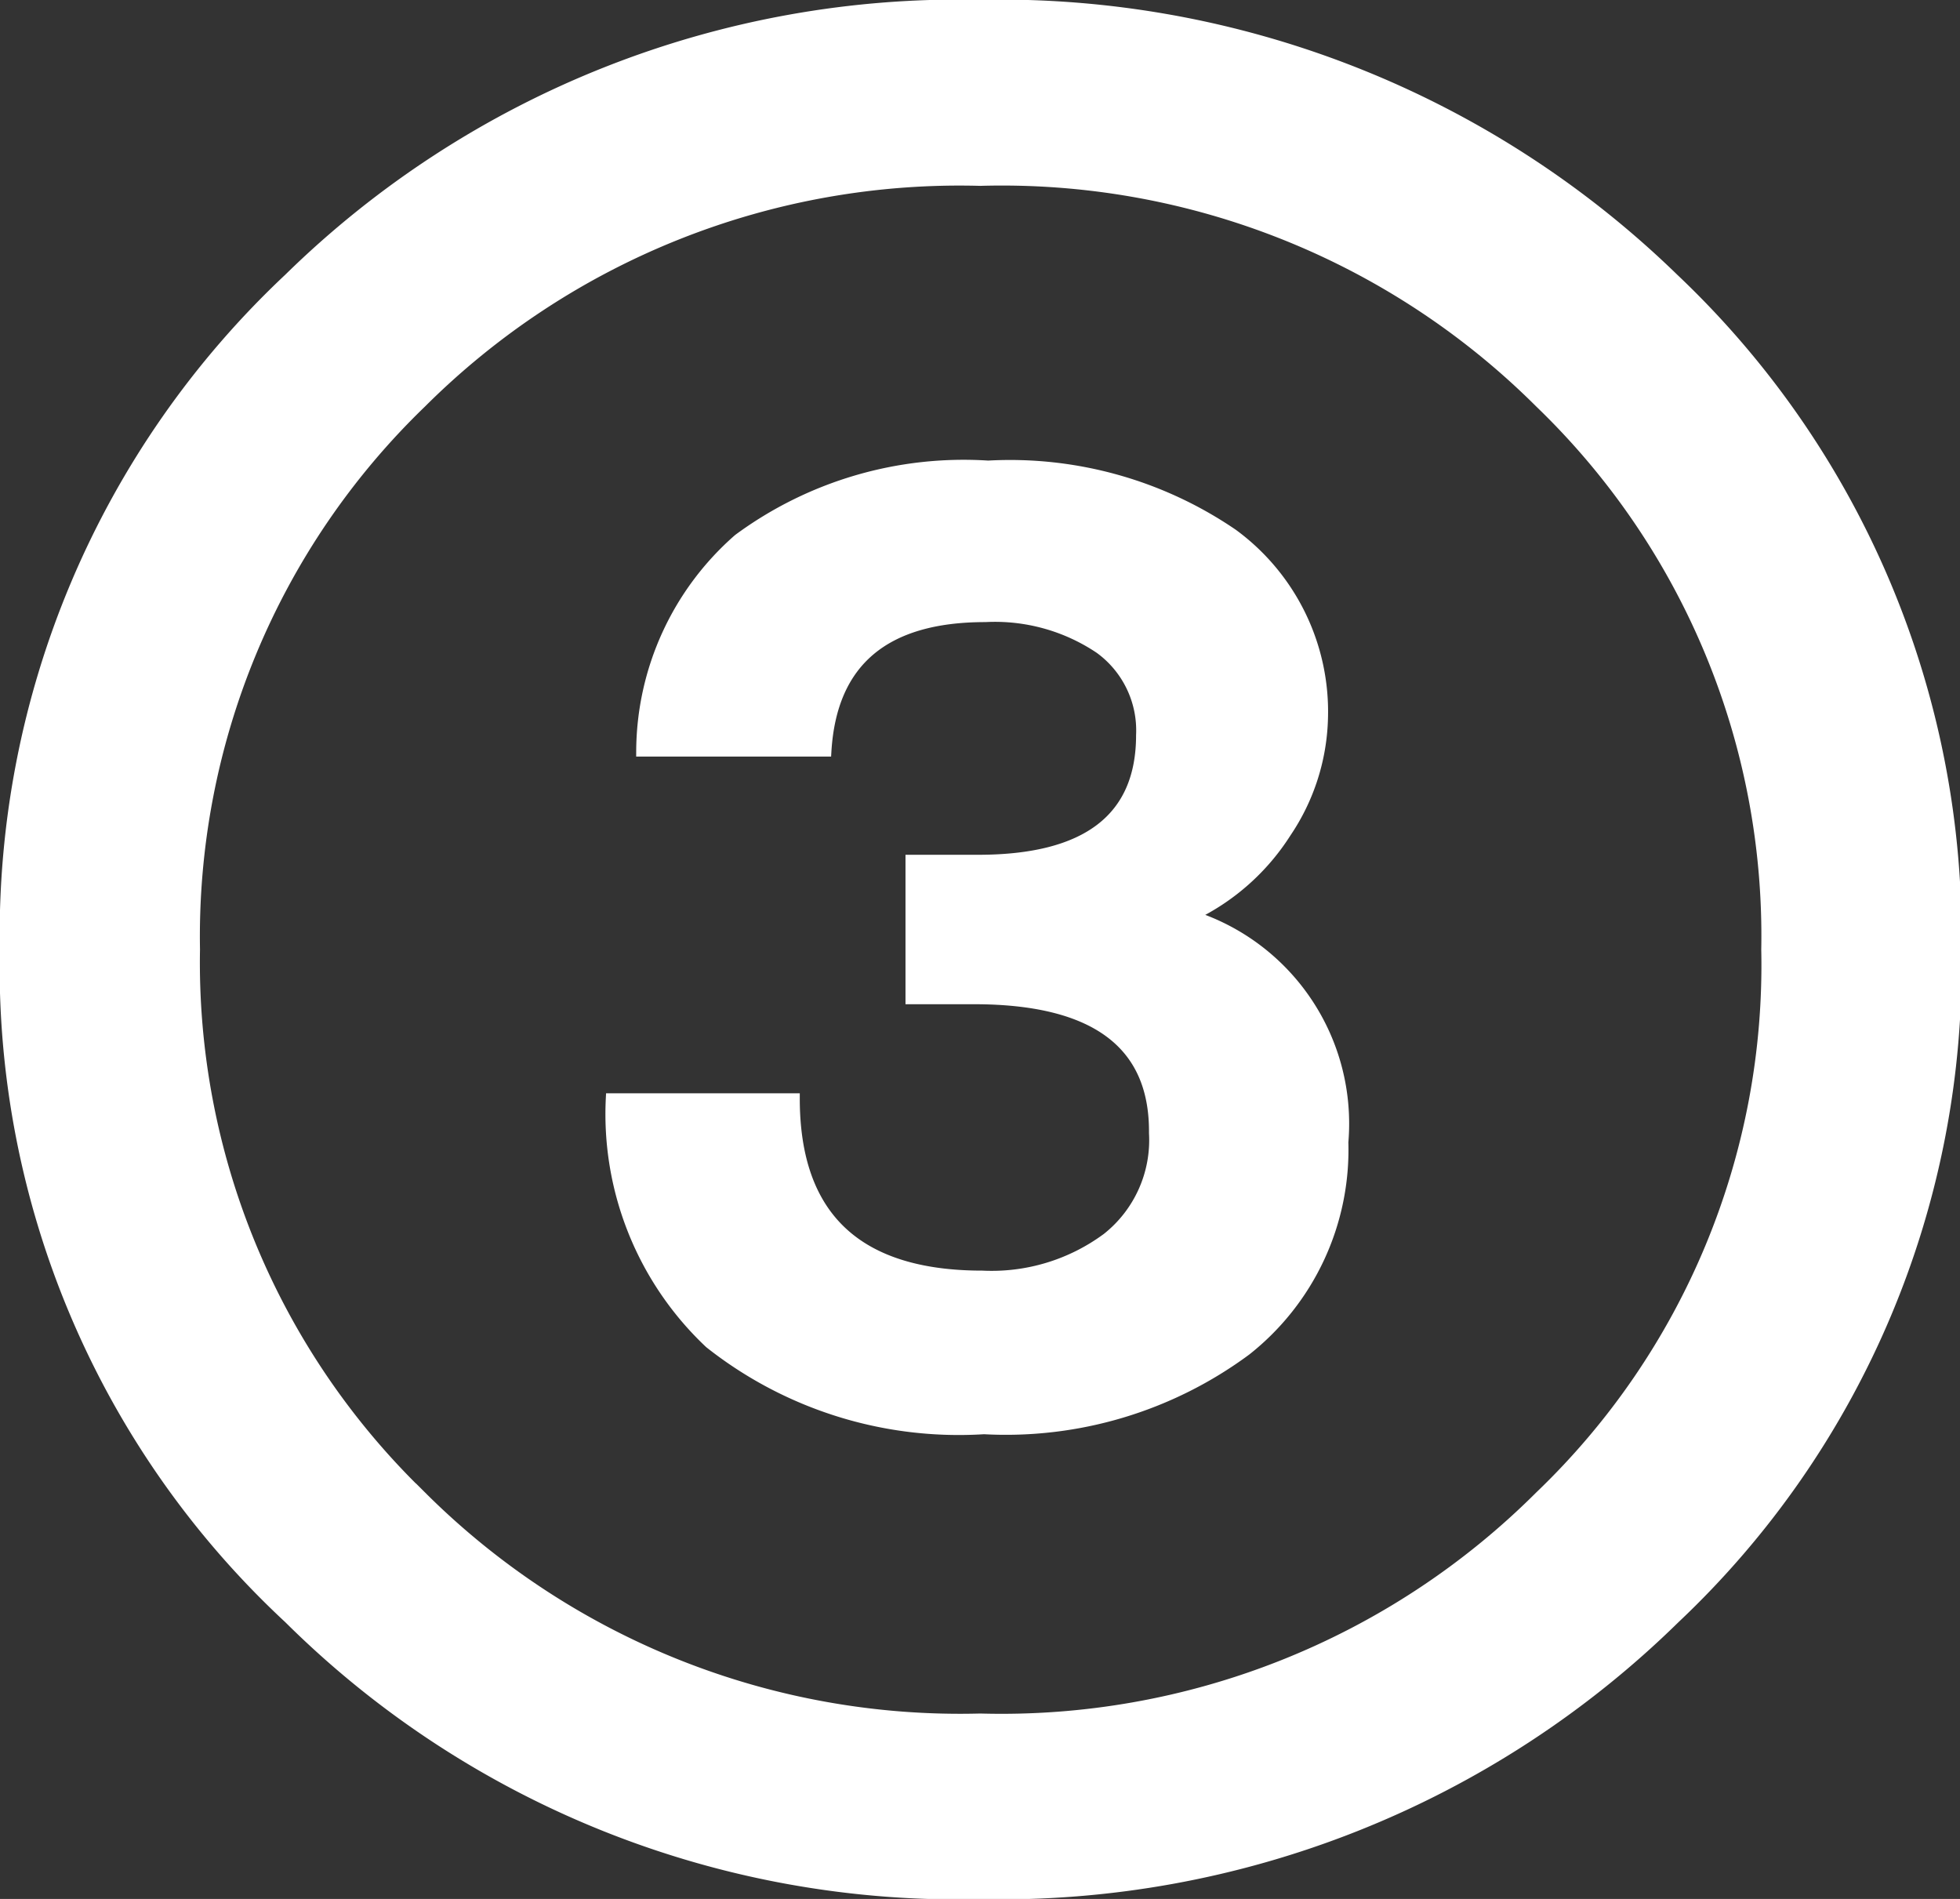 <svg xmlns="http://www.w3.org/2000/svg" viewBox="0 0 47.09 45.62"><rect x="0" y="0" width="47.09" height="45.62" fill="#333333" stroke="none"/><defs><style>.cls-1{fill:#fff;stroke:#fff;stroke-miterlimit:10;stroke-width:0.25px;}</style></defs><g id="レイヤー_2" data-name="レイヤー 2"><g id="編集モード"><path class="cls-1" d="M6.94,6.69A23,23,0,0,1,23.55.12,23.22,23.22,0,0,1,40.21,6.69,21.72,21.72,0,0,1,47,22.81a21.55,21.55,0,0,1-6.76,16.07A23.14,23.14,0,0,1,23.55,45.5,22.82,22.82,0,0,1,6.94,38.88,21.36,21.36,0,0,1,.12,22.81,21.63,21.63,0,0,1,6.94,6.69Zm3.18,29.25a18.32,18.32,0,0,0,13.43,5.35A18.31,18.31,0,0,0,37,35.94a17.66,17.66,0,0,0,5.44-13.13A17.77,17.77,0,0,0,37,9.68,18.3,18.3,0,0,0,23.55,4.34,18.31,18.31,0,0,0,10.12,9.68,17.81,17.81,0,0,0,4.68,22.81,17.81,17.81,0,0,0,10.12,35.94ZM28.64,22a5.24,5.24,0,0,1,3.63,5.44,6.14,6.14,0,0,1-2.33,5,9.7,9.7,0,0,1-6.3,1.89,9.65,9.65,0,0,1-6.59-2.06,7.56,7.56,0,0,1-2.37-5.88h4.41q0,4.26,4.51,4.26a4.66,4.66,0,0,0,3-.91,3,3,0,0,0,1.13-2.52Q27.76,24,23.4,24H21.88V20.66H23.5c2.61,0,3.92-1,3.92-3a2.43,2.43,0,0,0-1-2.08,4.51,4.51,0,0,0-2.75-.76c-2.41,0-3.69,1.07-3.82,3.23H15.41a6.81,6.81,0,0,1,2.33-5.1,9.12,9.12,0,0,1,6-1.76,9.49,9.49,0,0,1,5.88,1.64,5.29,5.29,0,0,1,2.16,4.44A5.13,5.13,0,0,1,30.9,20,5.45,5.45,0,0,1,28.64,22Z"/></g></g></svg>